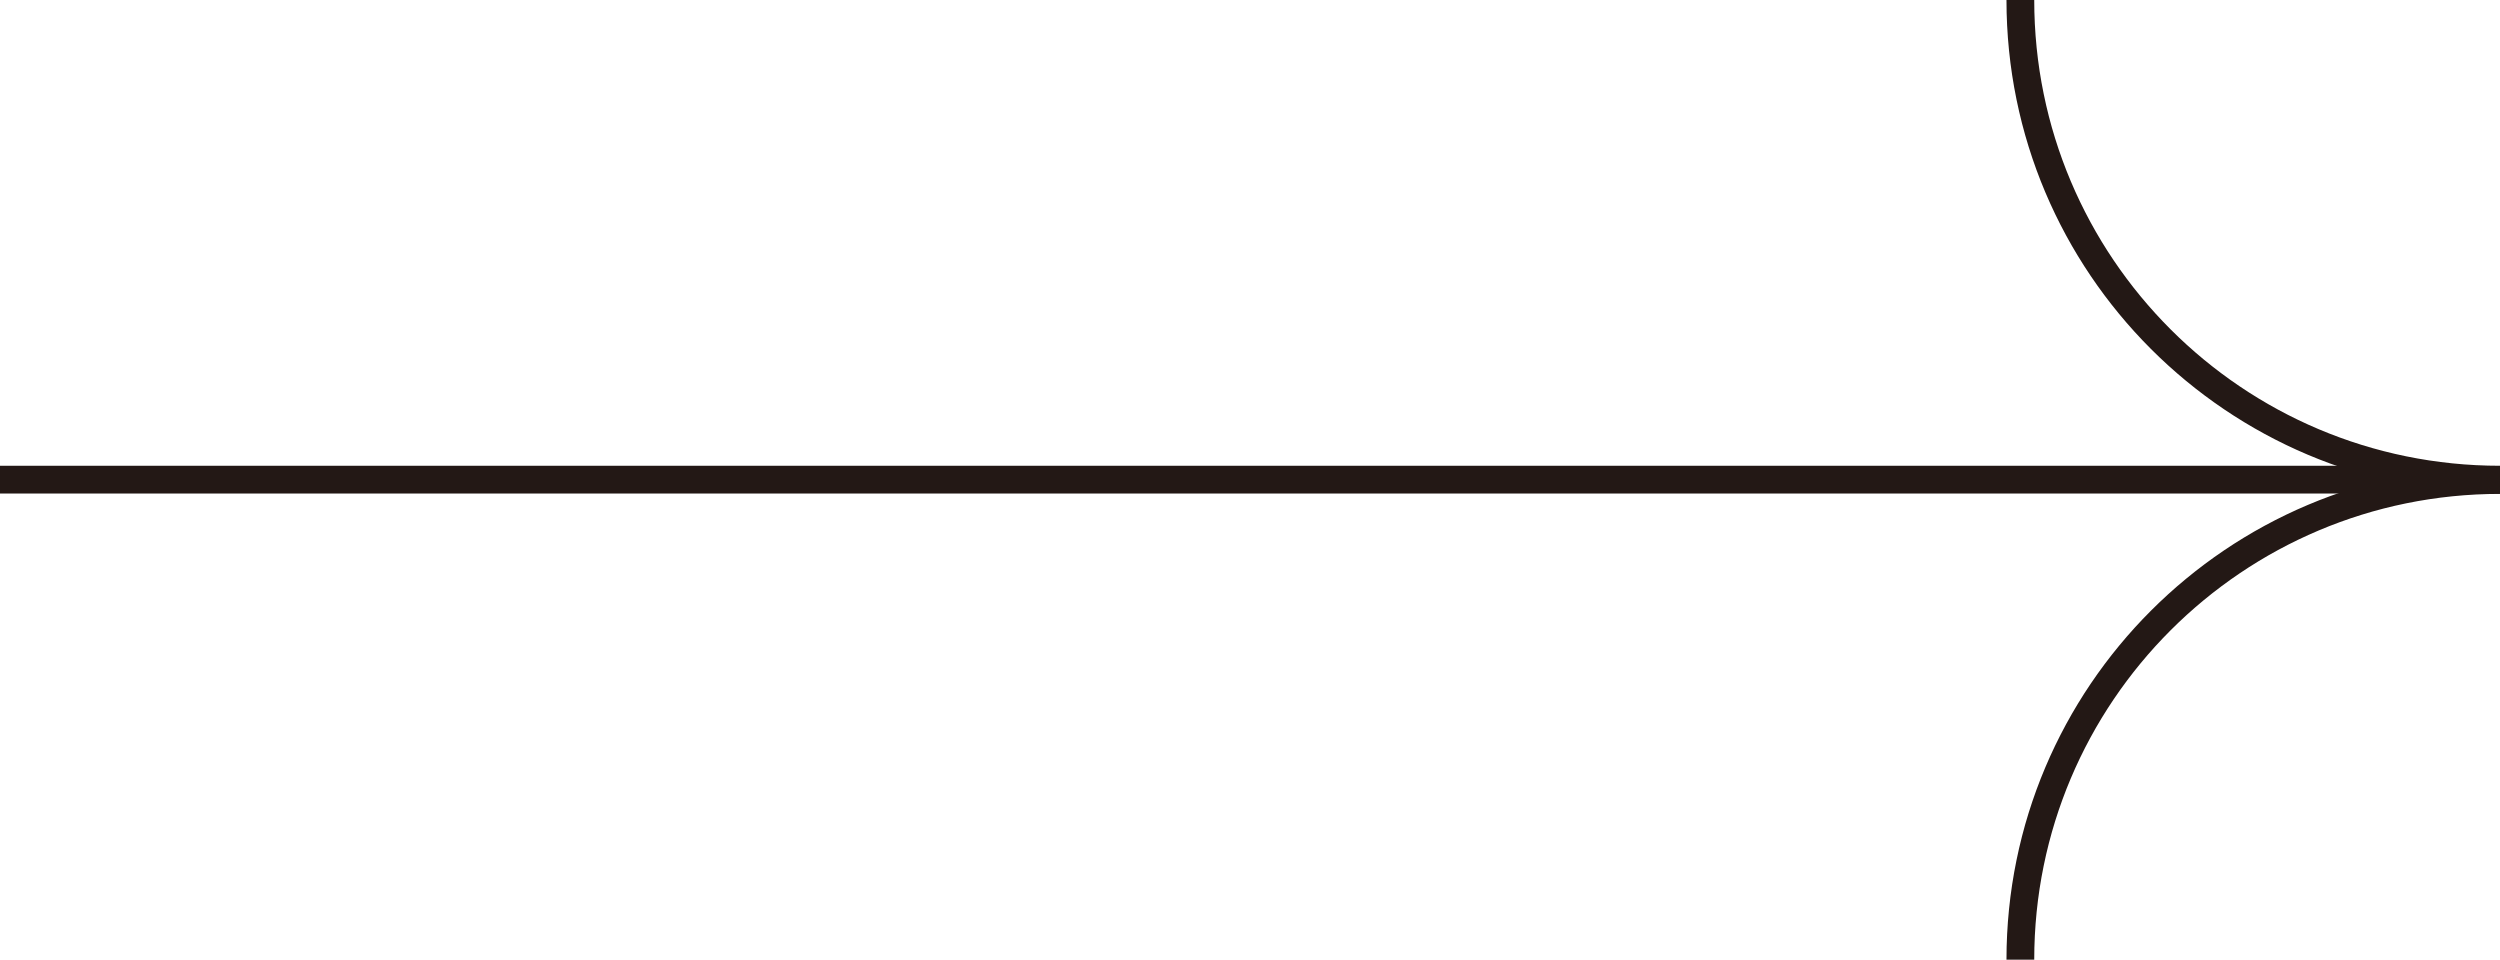 <?xml version="1.0" encoding="UTF-8"?><svg id="_レイヤー_2" xmlns="http://www.w3.org/2000/svg" viewBox="0 0 67.55 25.93"><defs><style>.cls-1{fill:none;stroke:#231815;stroke-miterlimit:10;stroke-width:.75px;}</style></defs><g id="_レイヤー_1-2"><line class="cls-1" y1="12.96" x2="65.38" y2="12.96"/><path class="cls-1" d="M54.59,25.93c0-7.16,5.8-12.96,12.96-12.96"/><path class="cls-1" d="M67.55,12.96c-7.16,0-12.96-5.8-12.96-12.96"/></g></svg>